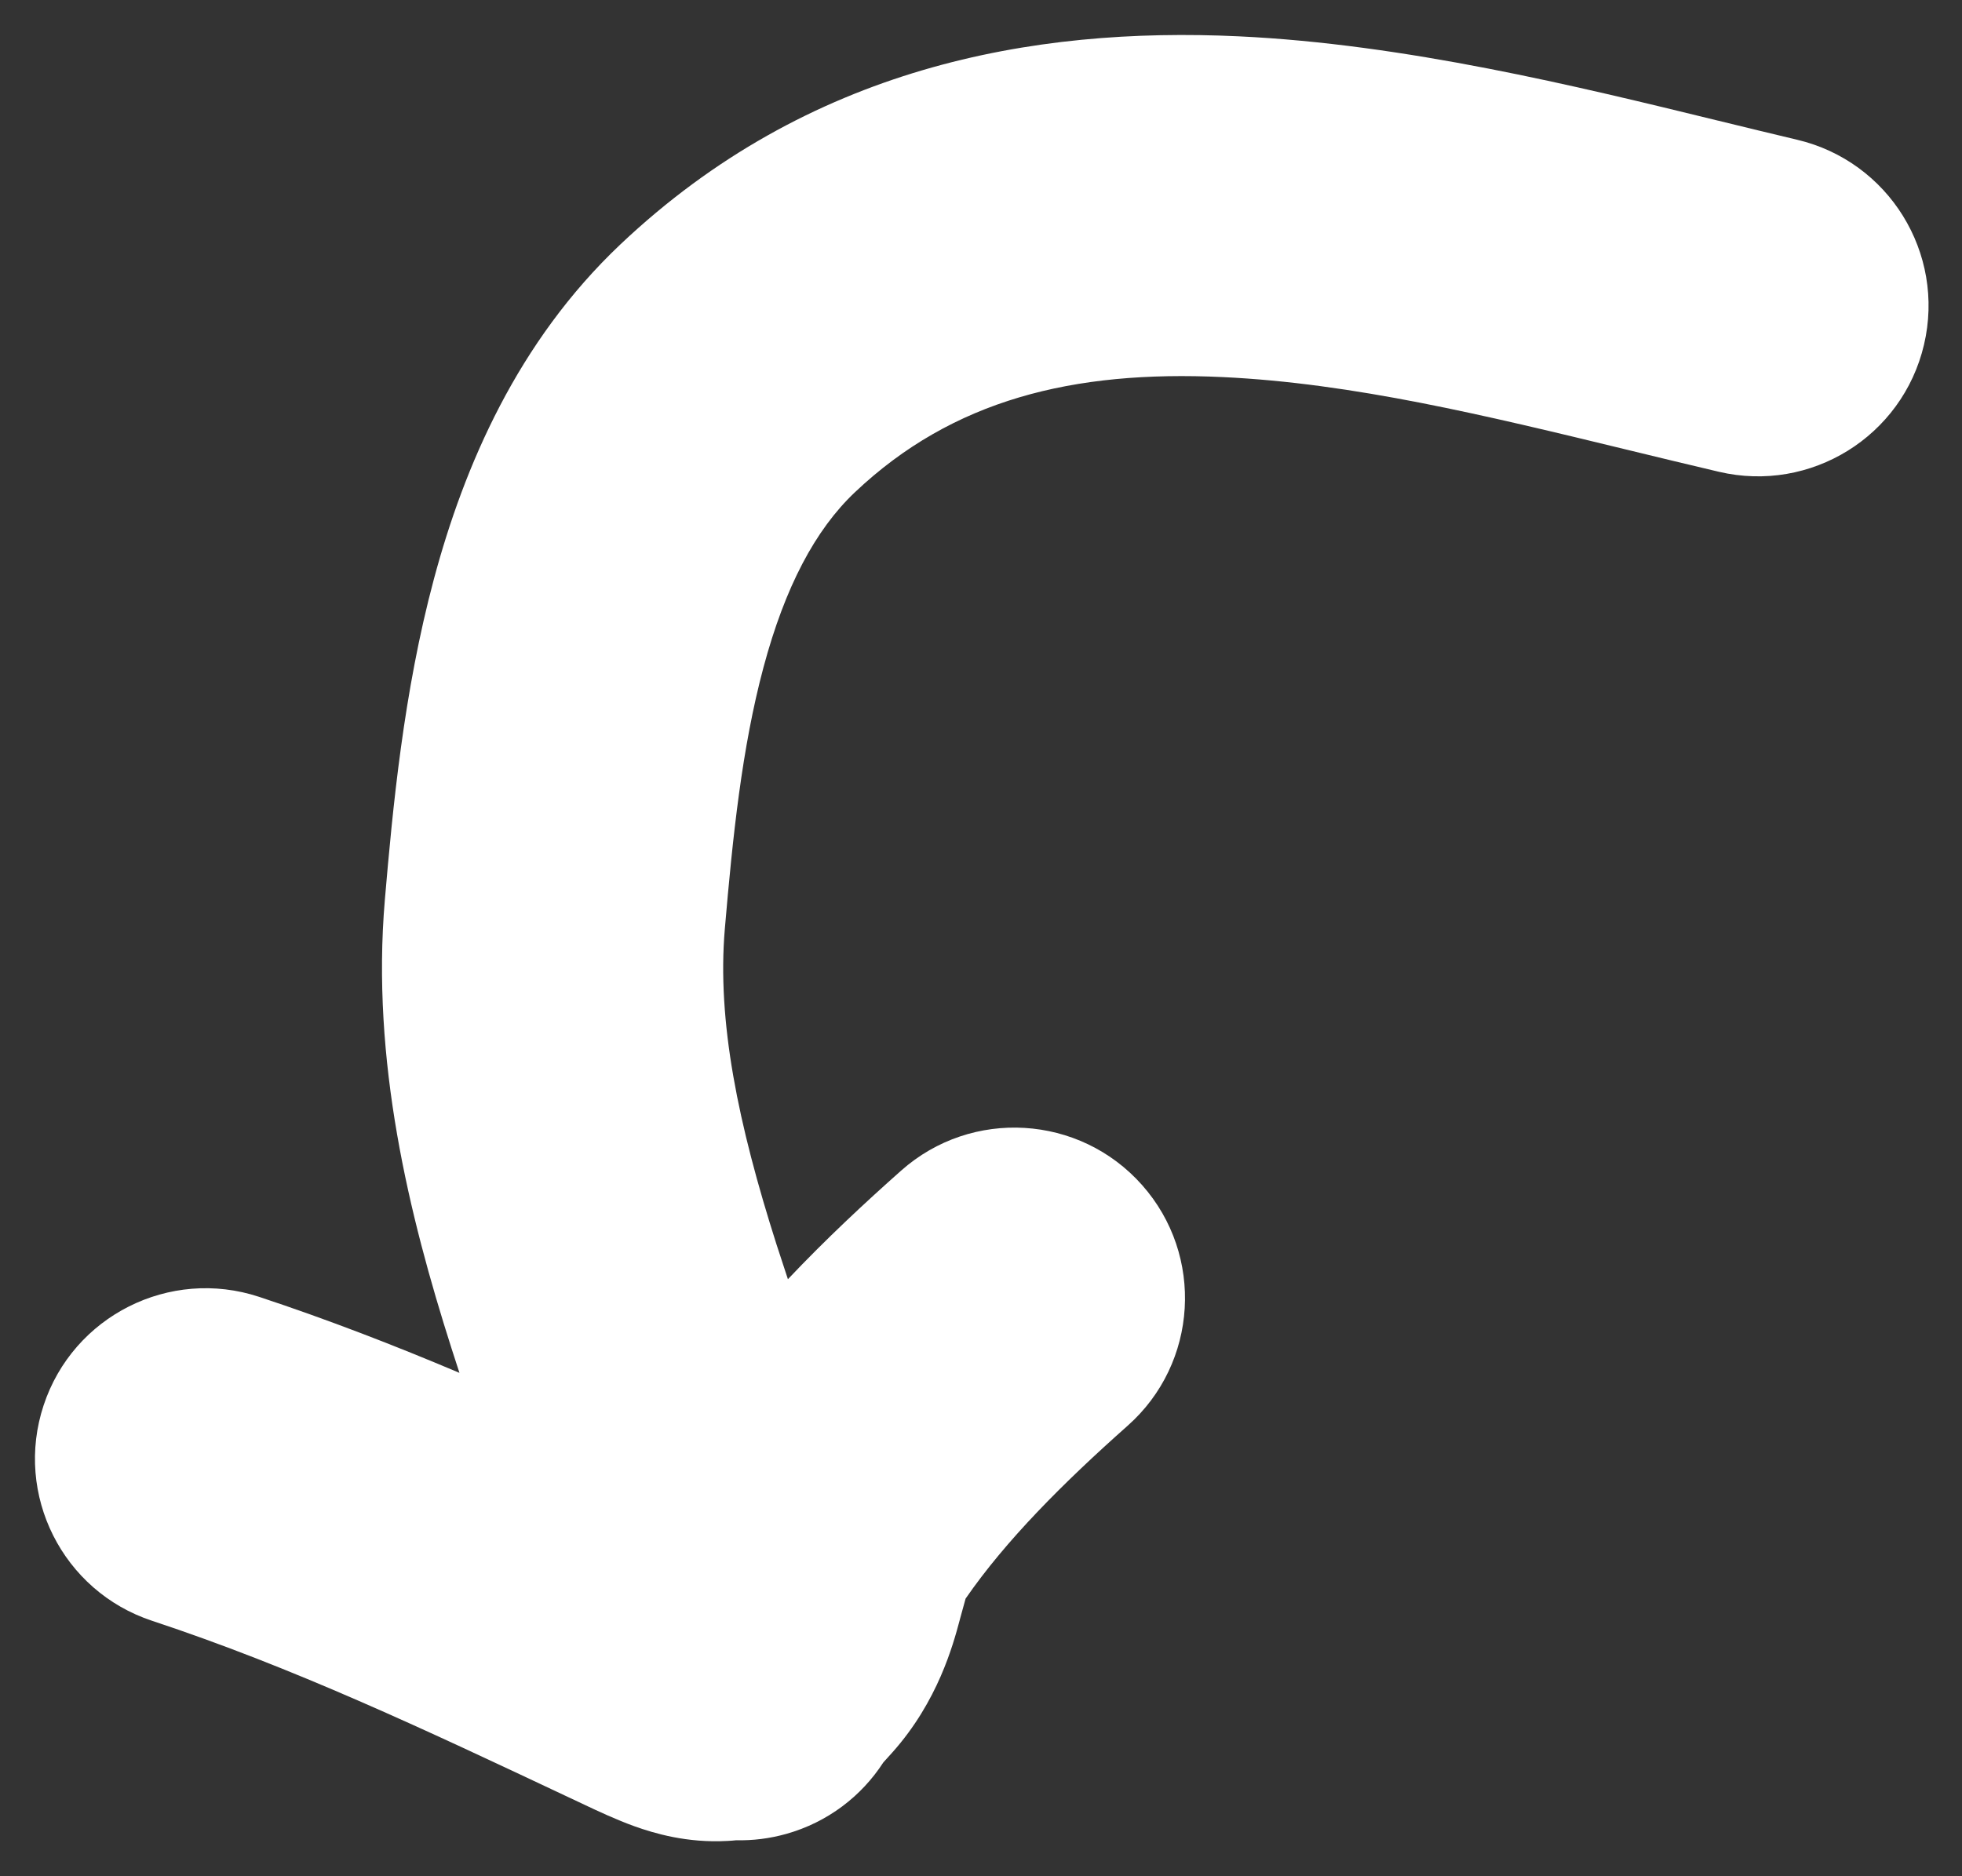 <svg width="46" height="44" viewBox="0 0 46 44" fill="none" xmlns="http://www.w3.org/2000/svg">
<rect x="0" y="0" width="46" height="44" fill="#333333" stroke="none"/>
<path fill-rule="evenodd" clip-rule="evenodd" d="M40.301 11.064C42.451 11.569 44.604 10.235 45.109 8.084C45.615 5.934 44.281 3.781 42.13 3.276C41.545 3.138 40.928 2.987 40.285 2.83L40.283 2.83C36.957 2.017 32.938 1.035 29.042 0.852C24.205 0.624 18.944 1.572 14.547 5.73C12.136 8.011 10.885 10.923 10.173 13.58C9.462 16.231 9.206 18.964 9.023 21.102C8.701 24.87 9.59 28.5 10.588 31.627C10.649 31.816 10.71 32.006 10.772 32.195C9.259 31.555 7.699 30.95 6.076 30.413C3.979 29.72 1.716 30.858 1.023 32.955C0.329 35.052 1.467 37.315 3.564 38.009C6.871 39.103 9.909 40.535 13.337 42.151L13.697 42.32L13.719 42.331C14.014 42.47 14.449 42.675 14.88 42.83C15.336 42.993 16.11 43.225 17.055 43.172C17.126 43.169 17.195 43.163 17.264 43.156C17.649 43.165 18.041 43.117 18.431 43.008C19.408 42.734 20.199 42.121 20.71 41.331C20.791 41.244 20.86 41.167 20.916 41.103L20.925 41.093C21.992 39.896 22.346 38.571 22.502 37.989L22.507 37.968C22.576 37.711 22.618 37.563 22.639 37.489C23.579 36.128 24.921 34.781 26.437 33.436C28.09 31.971 28.241 29.442 26.776 27.79C25.31 26.137 22.782 25.985 21.129 27.451C20.28 28.204 19.365 29.056 18.473 29.999C18.383 29.73 18.295 29.462 18.209 29.194C17.303 26.356 16.809 23.948 16.994 21.783C17.178 19.629 17.394 17.54 17.9 15.651C18.404 13.768 19.113 12.424 20.045 11.543C22.336 9.375 25.155 8.678 28.666 8.843C31.717 8.986 34.833 9.742 38.16 10.55C38.864 10.721 39.577 10.894 40.301 11.064Z" fill="white"/>
</svg>
